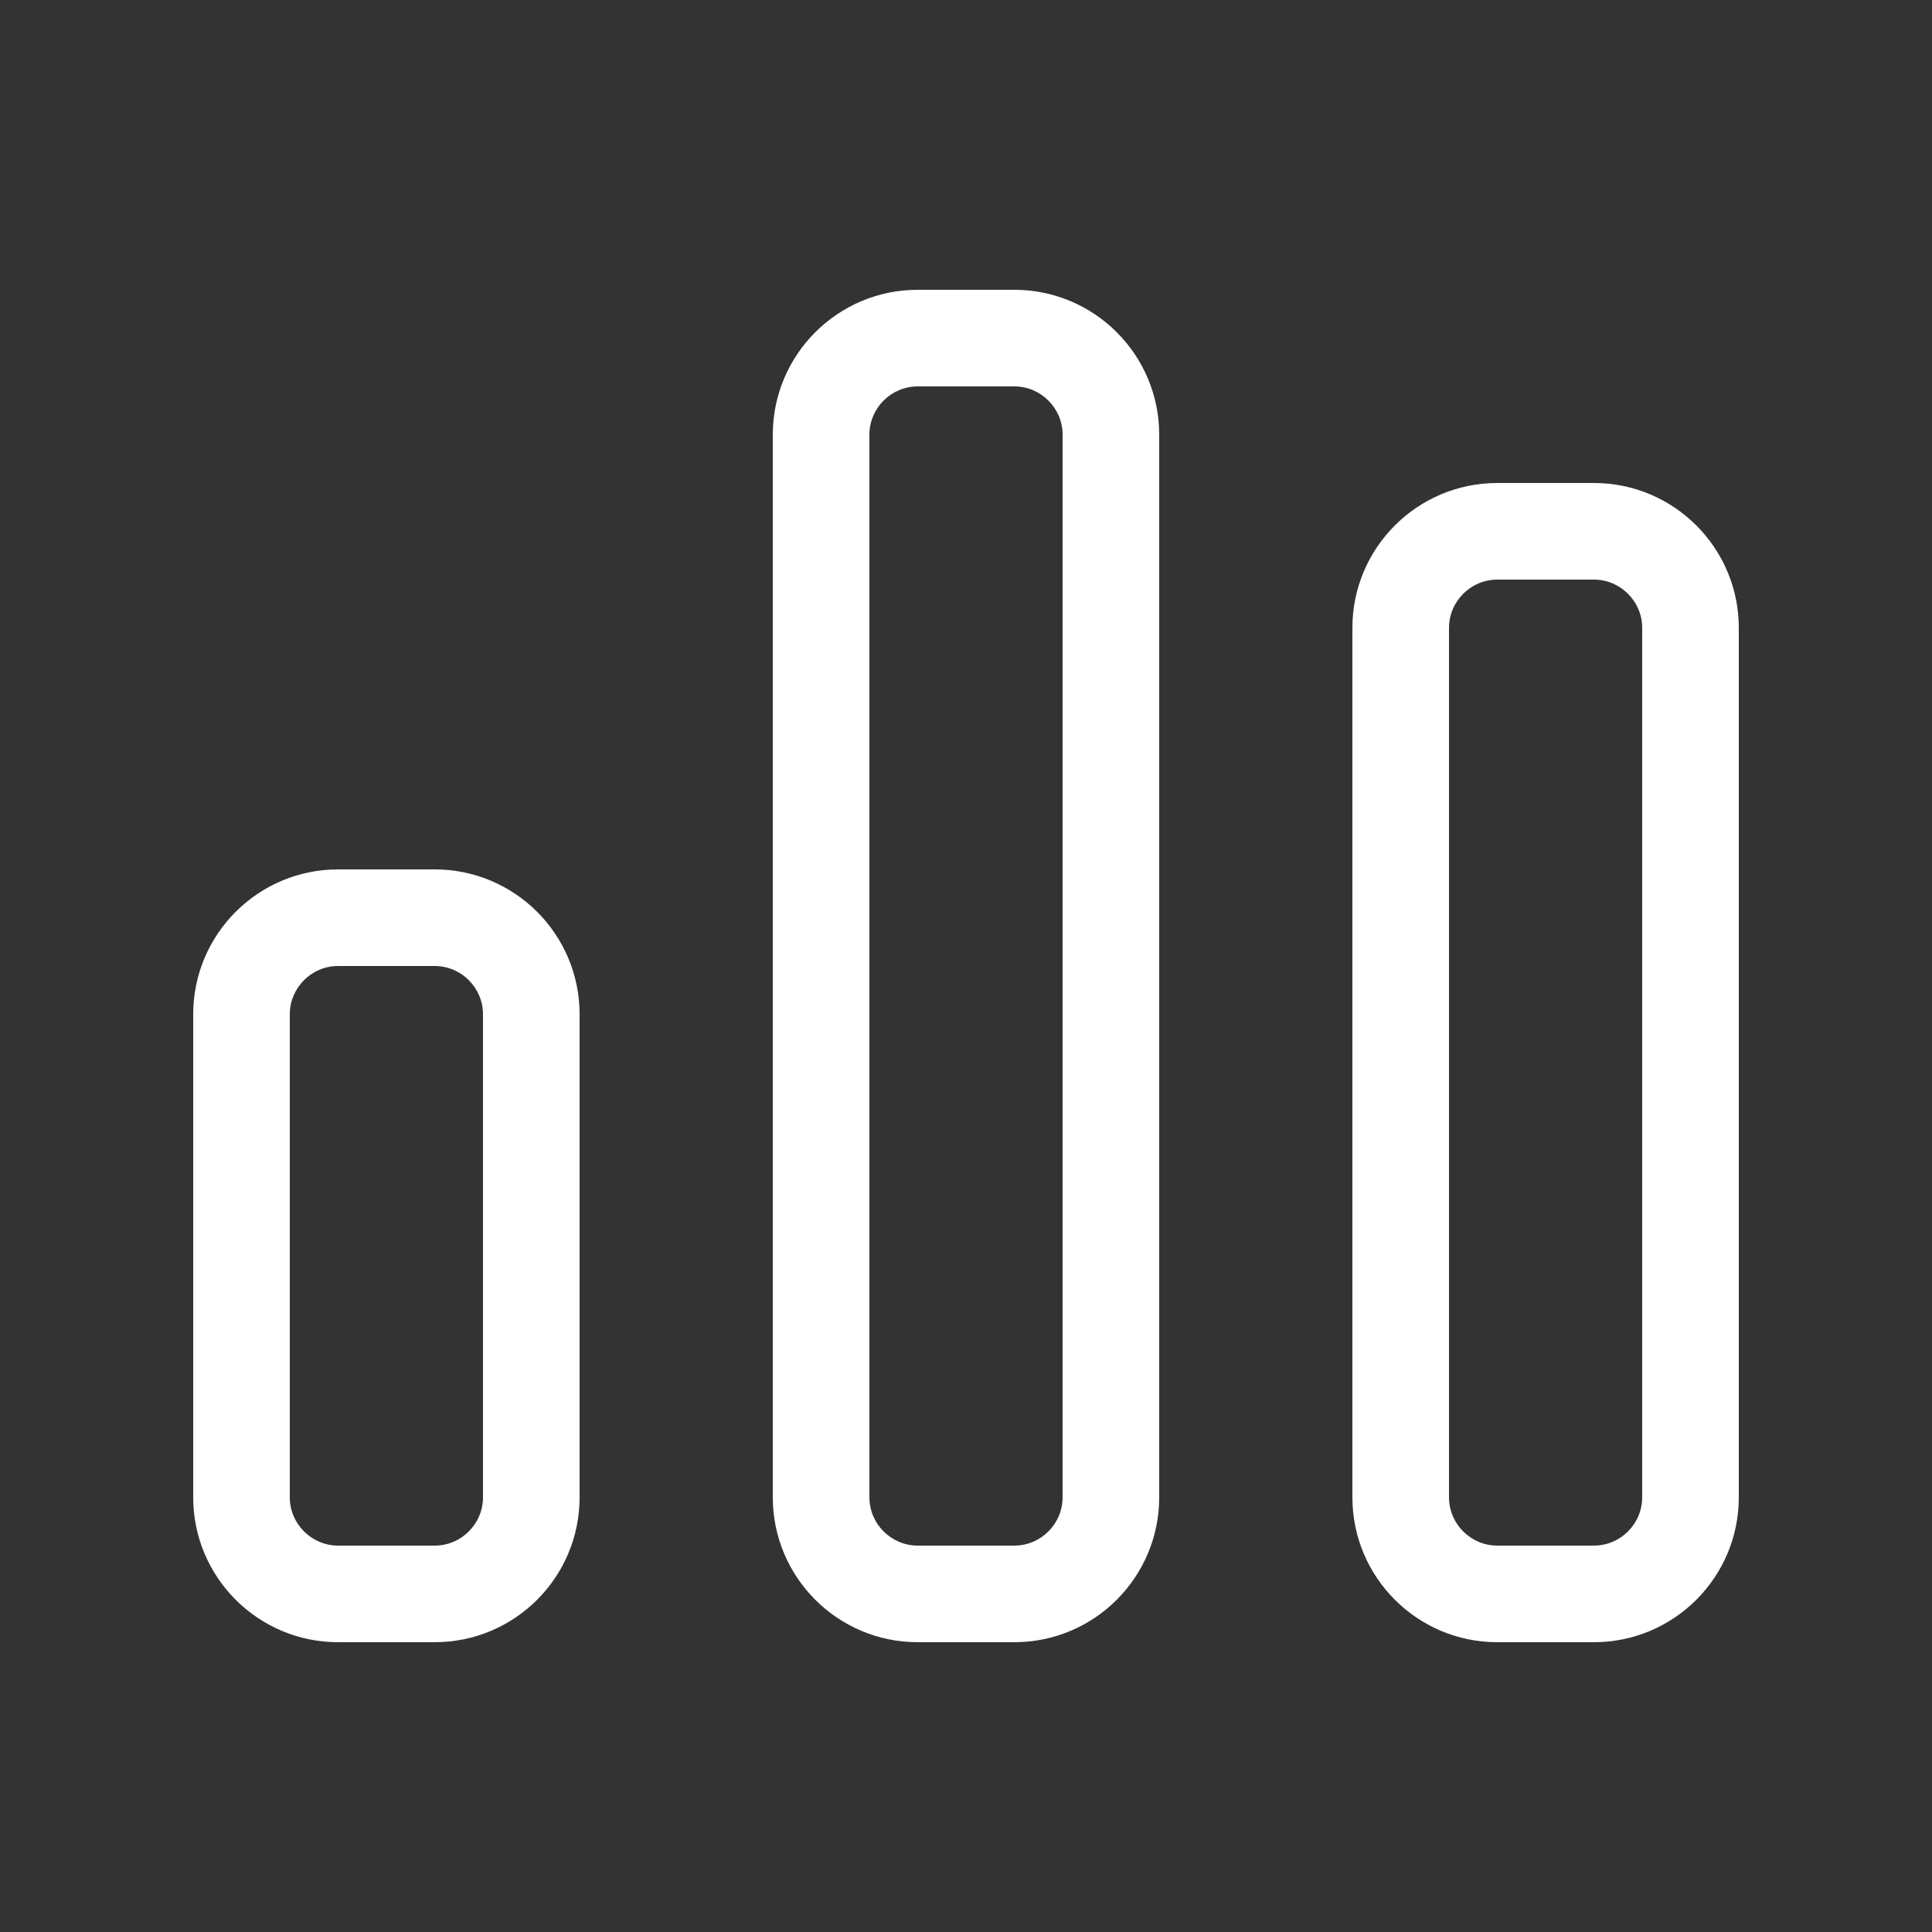 <?xml version="1.0" encoding="UTF-8"?>
<svg id="Layer_1" xmlns="http://www.w3.org/2000/svg" version="1.1" viewBox="0 0 640 640">
  <rect x="0" y="0" width="640" height="640" fill="#333333" stroke="none"/>
  <!-- Generator: Adobe Illustrator 30.0.0, SVG Export Plug-In . SVG Version: 2.1.1 Build 48)  -->
  <defs>
    <style>
      .st0 {
        fill: #fff;
      }
    </style>
  </defs>
  <path class="st0" d="M336,128c8.8,0,16,7.2,16,16v352c0,8.8-7.2,16-16,16h-32c-8.8,0-16-7.2-16-16V144c0-8.8,7.2-16,16-16h32ZM304,96c-26.5,0-48,21.5-48,48v352c0,26.5,21.5,48,48,48h32c26.5,0,48-21.5,48-48V144c0-26.5-21.5-48-48-48h-32ZM144,320c8.8,0,16,7.2,16,16v160c0,8.8-7.2,16-16,16h-32c-8.8,0-16-7.2-16-16v-160c0-8.8,7.2-16,16-16h32ZM112,288c-26.5,0-48,21.5-48,48v160c0,26.5,21.5,48,48,48h32c26.5,0,48-21.5,48-48v-160c0-26.5-21.5-48-48-48h-32ZM496,192h32c8.8,0,16,7.2,16,16v288c0,8.8-7.2,16-16,16h-32c-8.8,0-16-7.2-16-16V208c0-8.8,7.2-16,16-16ZM448,208v288c0,26.5,21.5,48,48,48h32c26.5,0,48-21.5,48-48V208c0-26.5-21.5-48-48-48h-32c-26.5,0-48,21.5-48,48Z"/>
</svg>